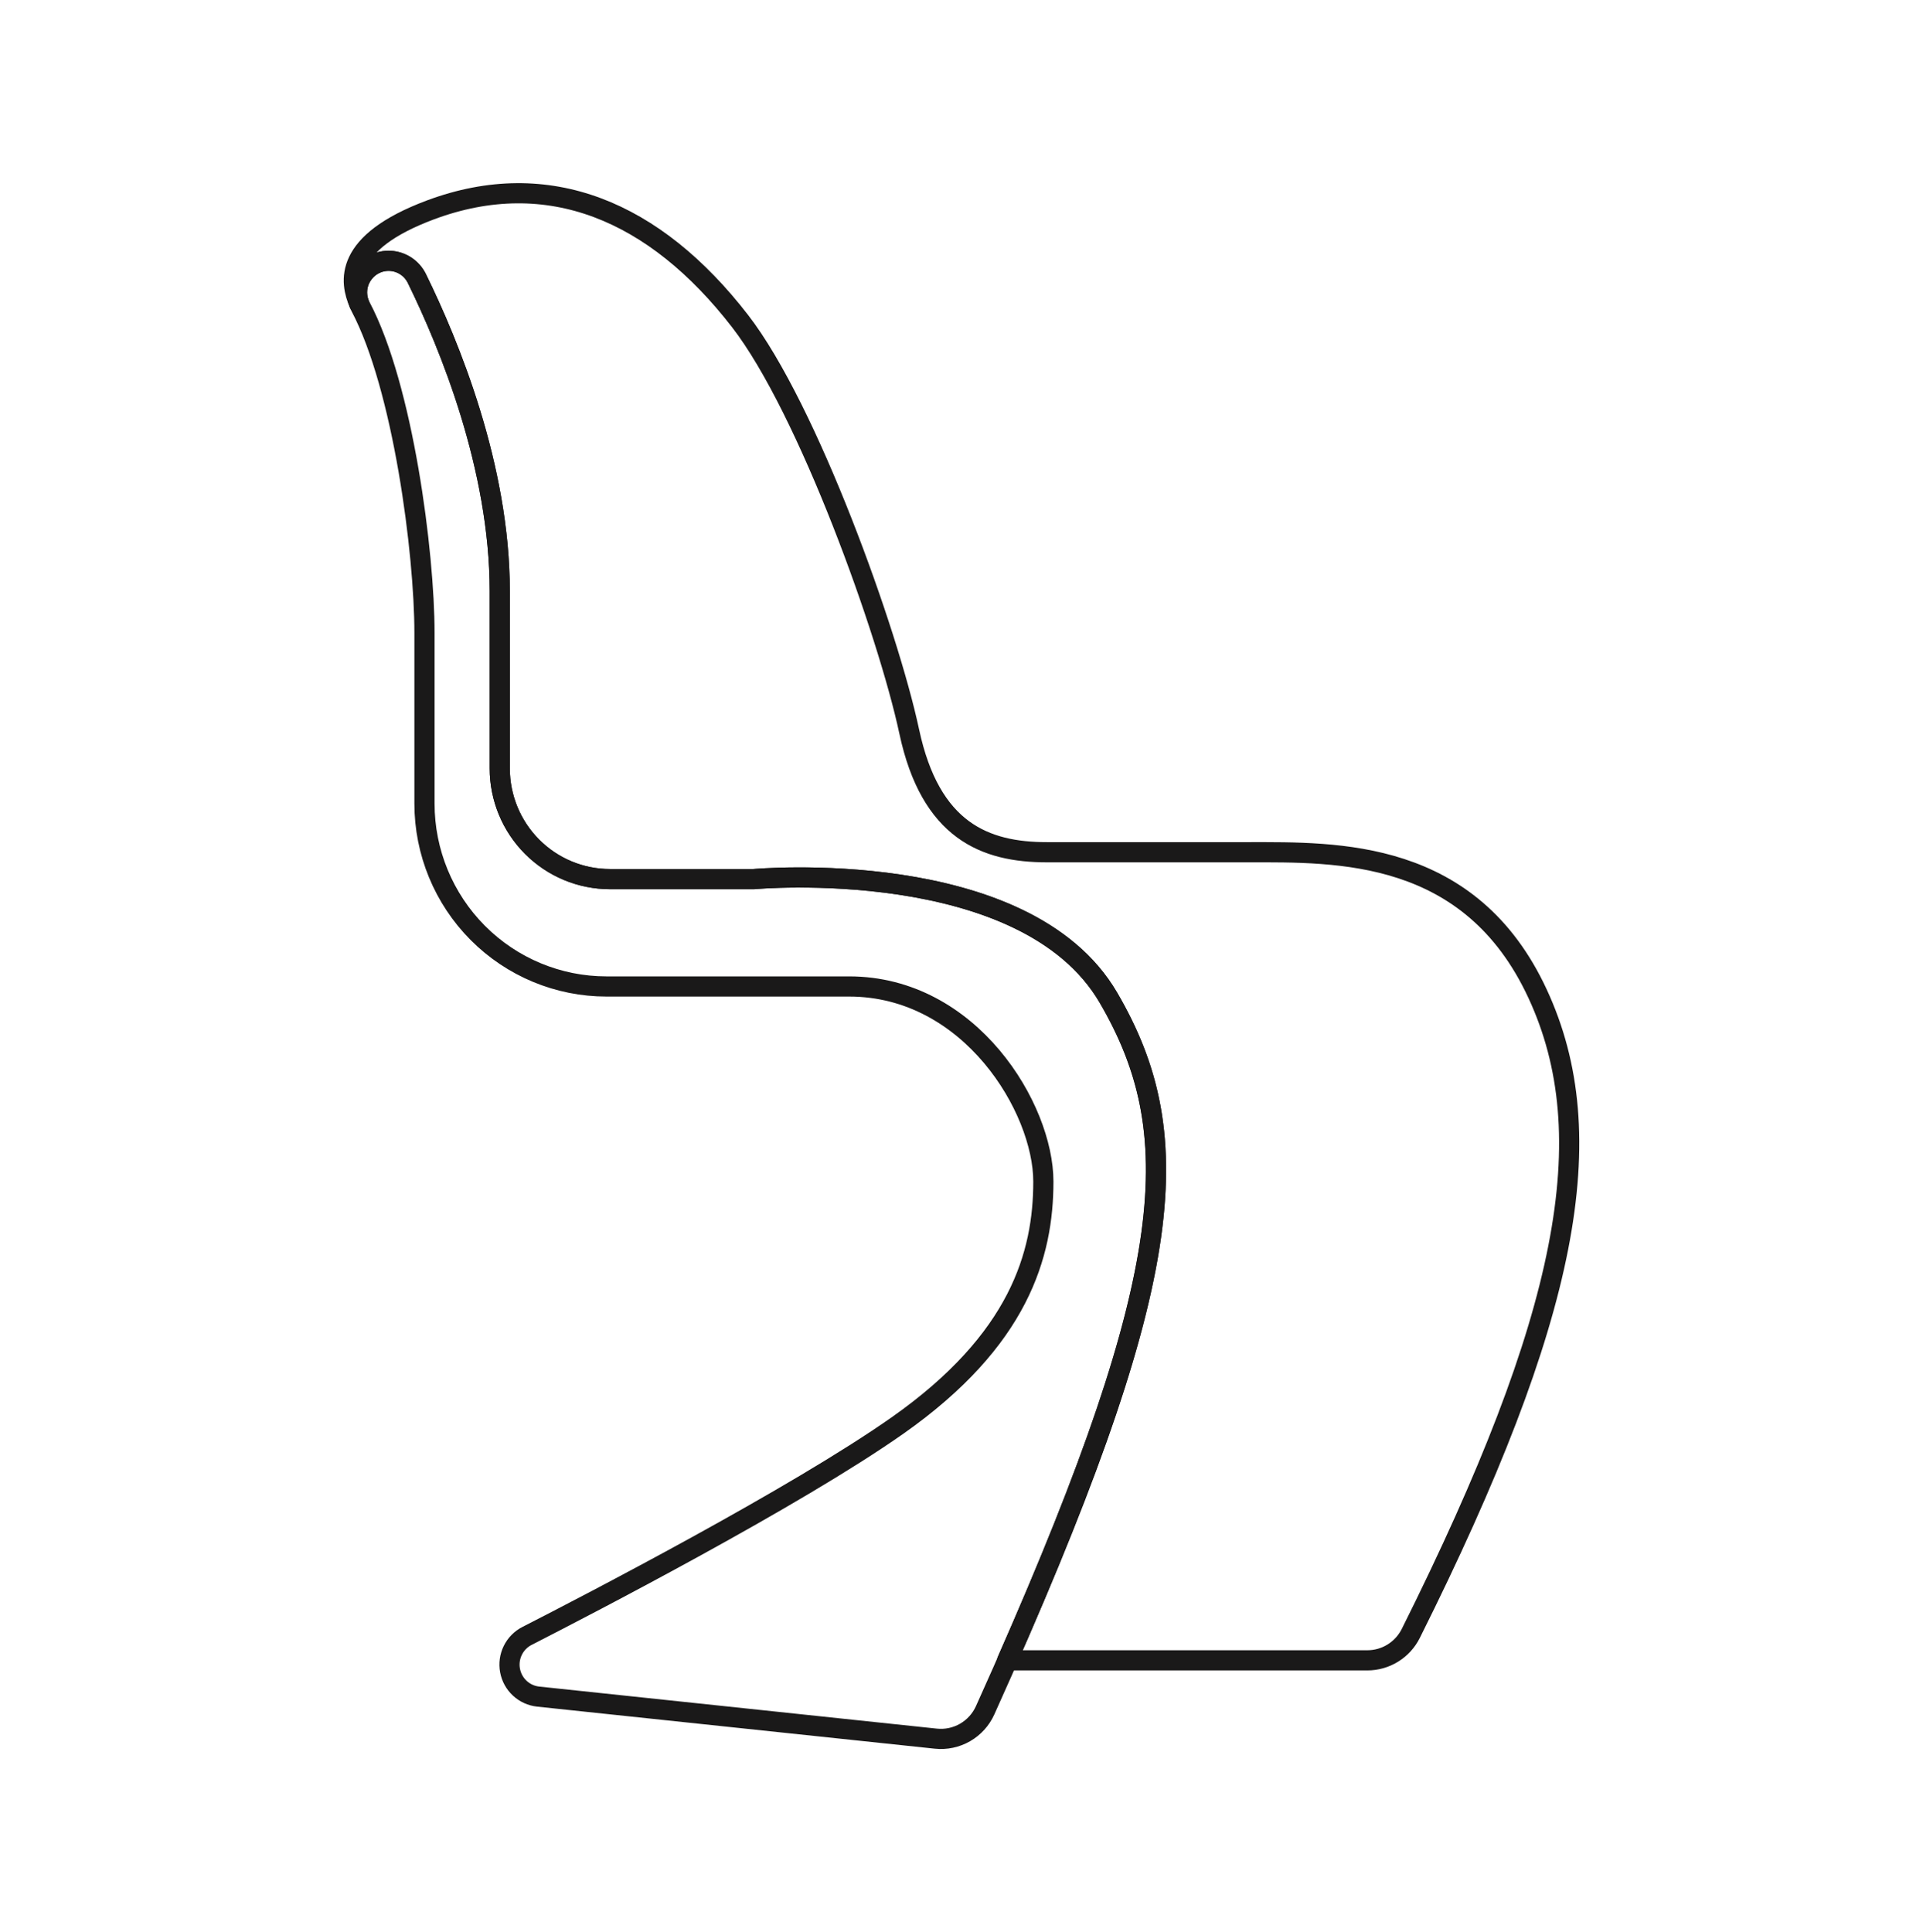 <?xml version="1.0" encoding="UTF-8"?>
<svg xmlns="http://www.w3.org/2000/svg" width="206" height="207" viewBox="0 0 206 207" fill="none">
  <path d="M38.788 29.5C38.465 29.994 38.28 30.566 38.251 31.156C38.222 31.746 38.352 32.334 38.625 32.857C43.19 41.505 45.472 59.245 45.472 67.813V86.097C45.472 91.293 47.526 96.276 51.183 99.95C54.839 103.624 59.798 105.688 64.968 105.688H90.963C103.962 105.688 111.769 118.75 111.769 126.585C111.769 134.42 109.17 143.559 96.173 152.706C85.177 160.441 63.022 171.913 56.454 175.269C55.795 175.606 55.261 176.148 54.934 176.815C54.606 177.482 54.502 178.237 54.637 178.968C54.771 179.699 55.137 180.367 55.681 180.872C56.224 181.376 56.915 181.691 57.651 181.769L100.252 186.275C101.338 186.39 102.433 186.158 103.38 185.613C104.328 185.067 105.081 184.236 105.532 183.236C126.132 137.57 127.491 121.879 118.745 106.893C109.771 91.533 80.752 94.185 80.752 94.185H65.341C63.791 94.185 62.256 93.878 60.823 93.282C59.391 92.686 58.089 91.812 56.993 90.71C55.897 89.609 55.027 88.301 54.434 86.862C53.841 85.422 53.535 83.88 53.535 82.322V63.342C53.535 50.042 48.124 36.914 44.657 29.843C44.393 29.304 43.991 28.844 43.493 28.512C42.994 28.18 42.417 27.987 41.82 27.953C41.222 27.919 40.627 28.045 40.094 28.318C39.562 28.591 39.111 29.002 38.788 29.508V29.5Z" stroke="#1A1919" stroke-width="2.161" stroke-linecap="round" stroke-linejoin="round"></path>
  <path d="M164.72 106.481C157.51 90.908 143.228 91.306 133.725 91.306H112.148C105.517 91.306 99.677 89.018 97.401 78.376C95.124 67.735 86.551 43.807 79.289 34.416C70.133 22.563 58.71 17.802 46.132 22.48C36.656 26.016 37.492 30.247 38.47 32.516C38.282 32.023 38.213 31.494 38.268 30.969C38.324 30.445 38.502 29.941 38.788 29.5C39.111 28.994 39.562 28.583 40.094 28.31C40.627 28.037 41.222 27.911 41.82 27.945C42.417 27.979 42.994 28.172 43.493 28.504C43.991 28.836 44.393 29.296 44.657 29.835C48.123 36.906 53.535 50.034 53.535 63.334V82.328C53.537 85.473 54.782 88.489 56.995 90.713C59.209 92.936 62.211 94.185 65.341 94.185H80.752C80.752 94.185 109.771 91.527 118.734 106.882C127.131 121.271 126.222 136.308 107.899 177.883H146.48C147.446 177.883 148.392 177.613 149.213 177.103C150.035 176.594 150.699 175.865 151.132 174.998C168.112 140.99 171.736 121.629 164.72 106.481Z" stroke="#1A1919" stroke-width="2.161" stroke-linecap="round" stroke-linejoin="round"></path>
</svg>
